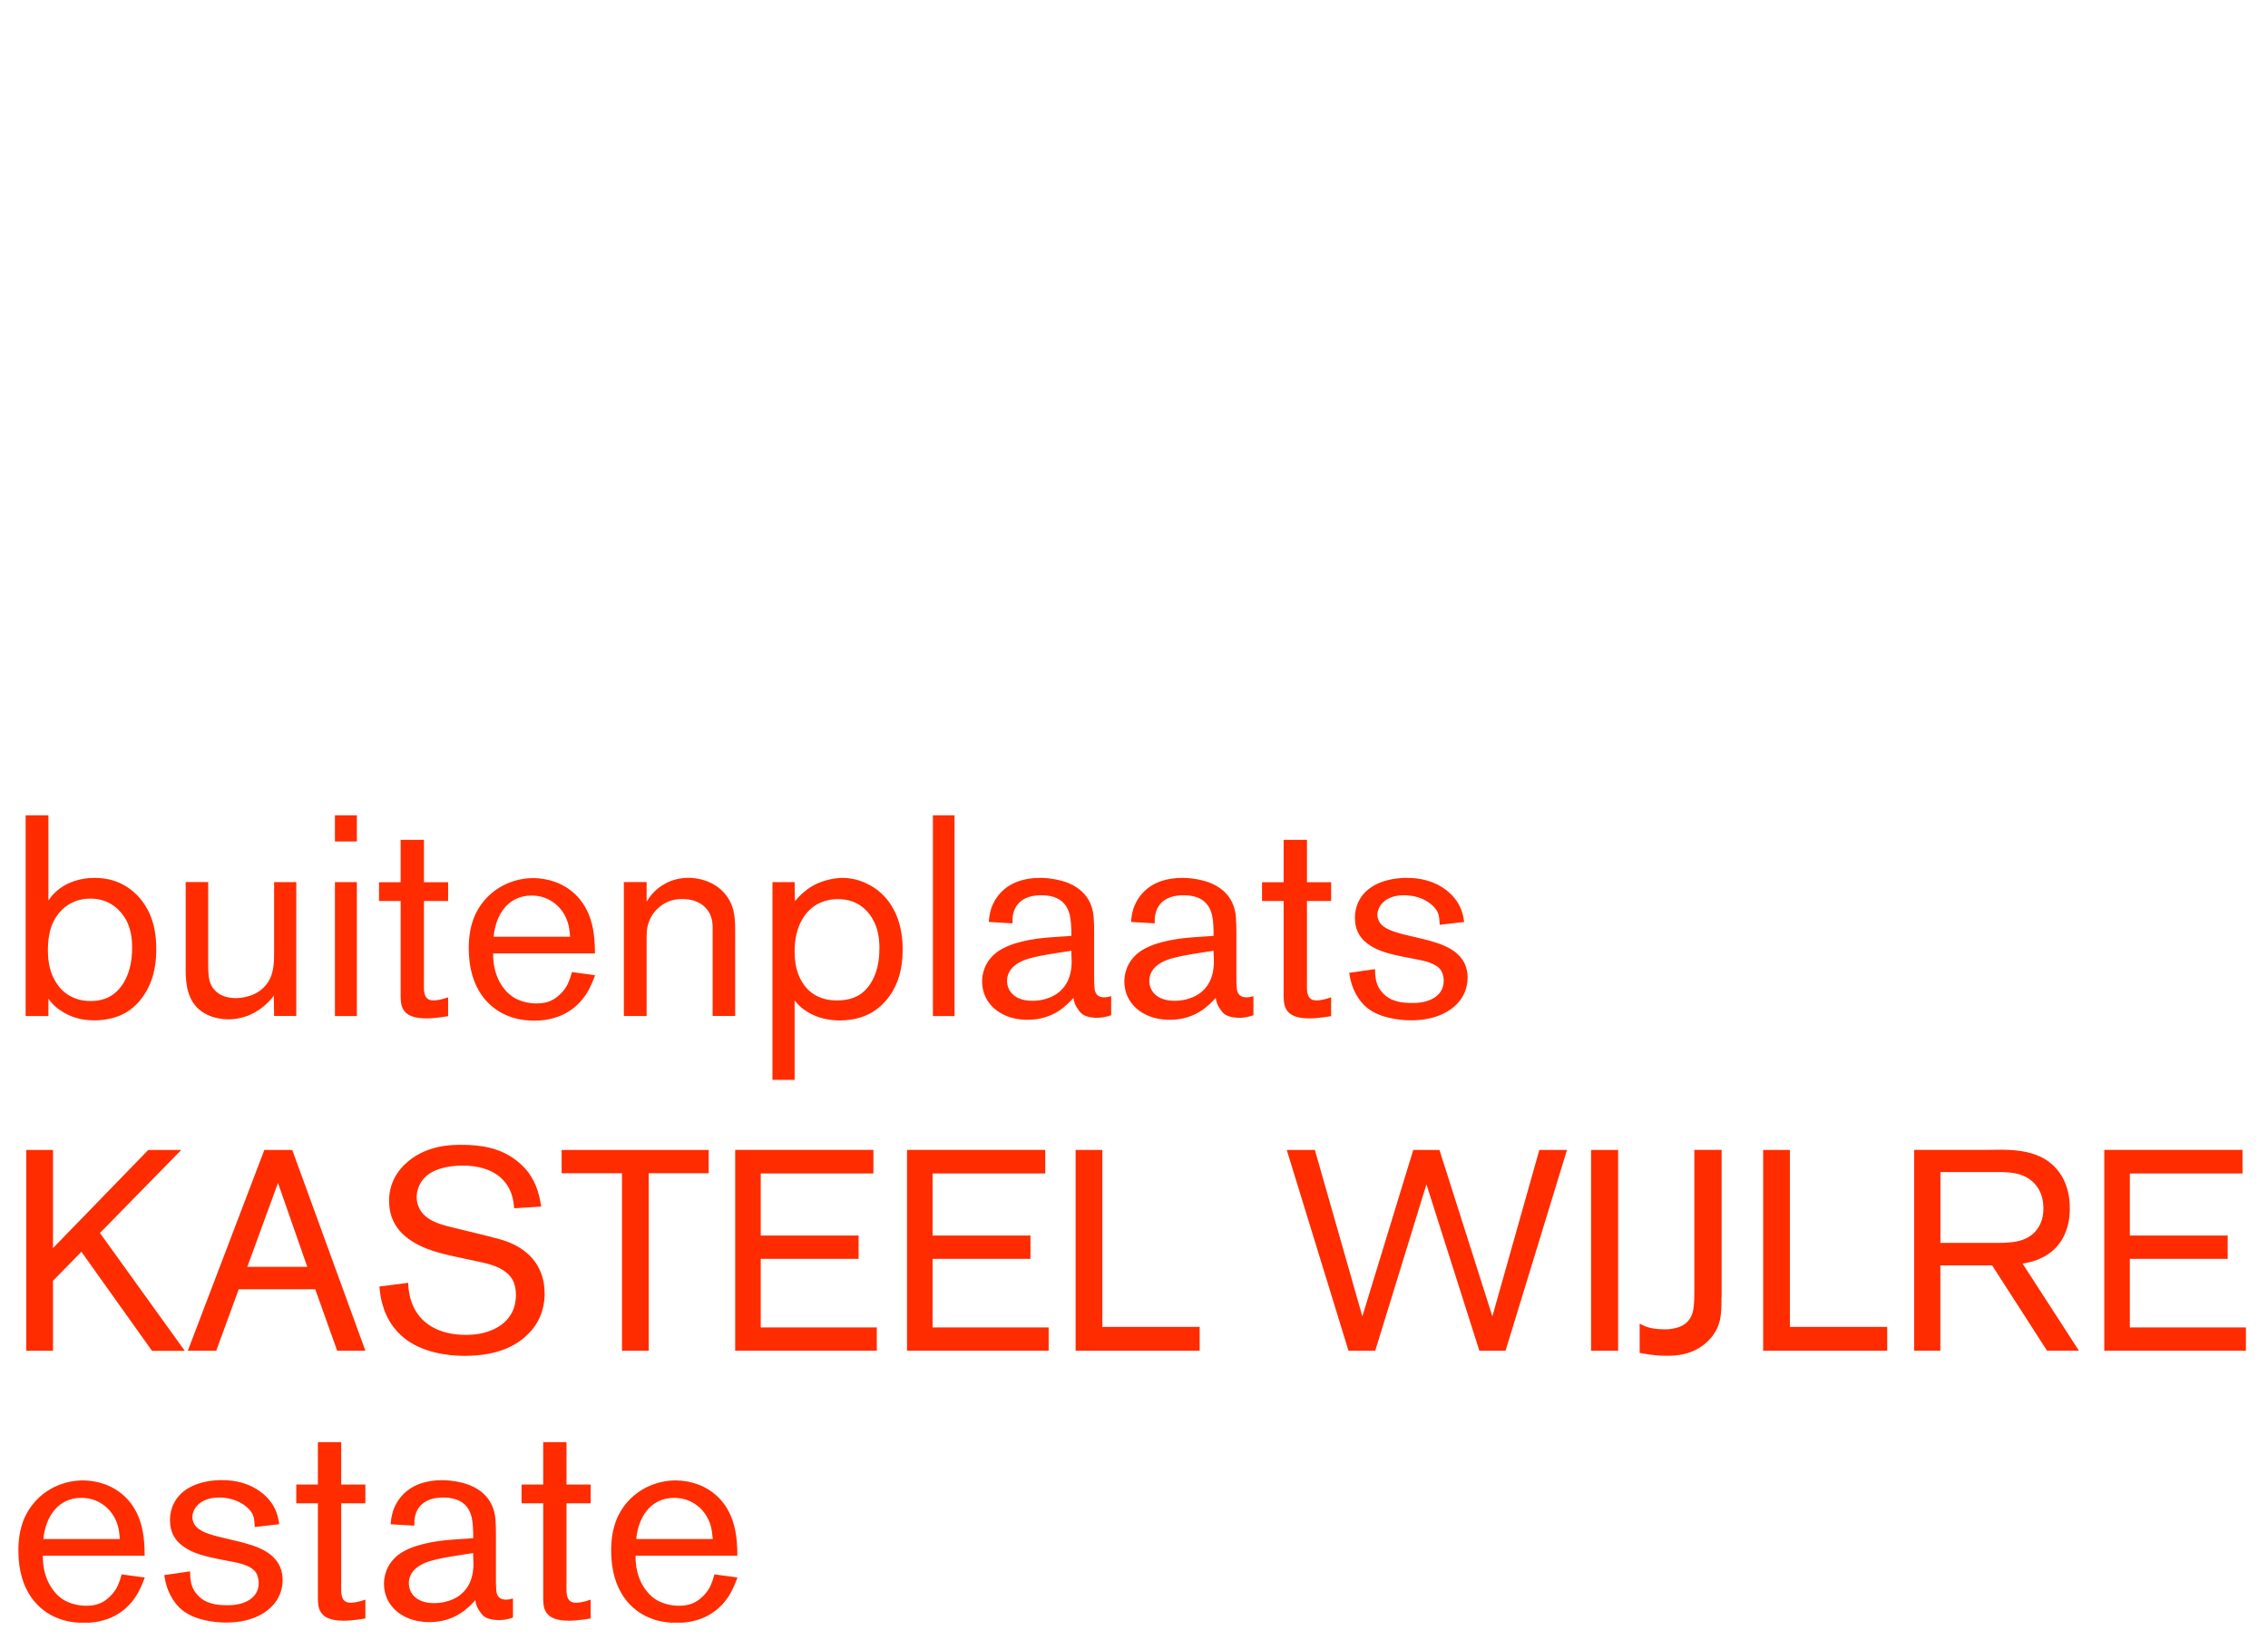 <?xml version="1.0" encoding="UTF-8"?>
<svg xmlns="http://www.w3.org/2000/svg" xmlns:xlink="http://www.w3.org/1999/xlink" id="Laag_1" data-name="Laag 1" viewBox="0 0 292.73 213">
  <defs>
    <clipPath id="clippath">
      <rect x="2.37" y="105.24" width="287.51" height="104.22" style="fill: none; stroke-width: 0px;"></rect>
    </clipPath>
  </defs>
  <g style="clip-path: url(#clippath);">
    <path d="M91.99,198.67h-9.87c.26-2.76,1.8-5.32,4.92-5.32,2.27,0,4.11,1.51,4.7,3.64.11.4.18.81.26,1.69M95.18,203.63l-2.97-.4c-.07.22-.26,1.06-.7,1.84-.33.55-.77.99-.96,1.14-.51.48-1.32,1.07-2.9,1.07-1.1,0-2.24-.29-3.12-.88-1.06-.73-2.53-2.49-2.5-5.58h13.14c0-2.61-.37-4-.84-5.14-1.17-2.72-3.3-3.74-4.37-4.11-.81-.29-1.83-.47-2.72-.47-2.46,0-4.84,1.06-6.42,2.97-.88,1.06-1.94,2.86-1.94,6.06,0,5.4,2.72,7.75,4.84,8.66.66.29,1.84.7,3.64.7,3.89,0,5.8-2.09,6.68-3.42.66-1.03.99-2.06,1.14-2.42M76.24,208.91v-2.42c-.81.29-1.51.4-1.84.4-.48,0-.84-.11-1.06-.51-.29-.51-.22-1.21-.22-2.42v-9.91h3.12v-2.42h-3.12v-5.47h-3.01v5.47h-2.79v2.42h2.79v11.24c0,1.51-.04,2.2.4,2.86.44.66,1.29,1.06,2.94,1.06,1.14,0,2.57-.26,2.79-.29M61.11,201.83c0,4.44-3.49,5.11-5.07,5.11-2.31,0-3.27-1.29-3.27-2.57,0-1.69,1.58-2.42,2.13-2.64,1.36-.59,4.81-1.03,6.17-1.25v.33c0,.33.04.7.04,1.03M66.21,208.8v-2.46c-.33.07-.51.15-.88.15-1.21,0-1.25-.92-1.28-1.32-.04-.37-.04-.77-.04-1.14v-5.65c0-1.91-.04-2.79-.37-3.71-.84-2.35-3.16-3.05-3.85-3.23-1.25-.33-2.21-.37-2.72-.37-4.18,0-5.8,2.35-6.35,4-.22.74-.29,1.36-.29,1.69l3.05.18c0-.59,0-.99.18-1.54.7-2.09,3.01-2.09,3.56-2.09,3.52,0,3.75,2.57,3.82,3.82.04.48.04.96.04,1.43l-2.64.18c-2.2.15-5.25.62-7.01,1.95-1.65,1.28-1.87,2.94-1.87,3.74,0,2.24,1.43,3.89,3.49,4.59.44.15,1.21.37,2.39.37,3.34,0,5.1-1.94,5.91-2.83.07.37.11.81.59,1.47.07.11.29.44.59.66.66.44,1.69.44,1.84.44.47,0,.99-.04,1.87-.33M47.16,208.91v-2.42c-.81.29-1.51.4-1.84.4-.48,0-.84-.11-1.06-.51-.29-.51-.22-1.21-.22-2.42v-9.91h3.12v-2.42h-3.12v-5.47h-3.01v5.47h-2.79v2.42h2.79v11.24c0,1.51-.04,2.2.41,2.86.44.66,1.28,1.06,2.94,1.06,1.14,0,2.57-.26,2.79-.29M36.48,203.99c0-2.64-1.91-3.89-4.19-4.59-.51-.15-1.07-.33-1.58-.44l-1.69-.4c-2.06-.48-3.38-.88-3.93-1.8-.22-.4-.26-.7-.26-.92,0-1.1,1.03-2.53,3.42-2.53s3.93,1.25,4.37,2.2c.18.4.22.77.26,1.61l3.16-.37c-.07-.48-.22-1.58-.92-2.64-.84-1.25-2.82-3.05-6.46-3.05-.62,0-4.04,0-5.8,2.31-.84,1.14-.92,2.31-.92,2.83,0,1.65.7,2.83,2.09,3.67.92.55,1.91.92,4.07,1.36l1.69.33c.96.18,2.64.48,3.27,1.47.29.47.33,1.1.33,1.28,0,.41-.04,1.21-.81,1.91-1.14,1.03-2.86.99-3.23.99-1.43,0-2.82-.18-3.86-1.32-.84-.92-.95-1.91-.95-3.05l-3.34.48c.11.66.33,2.28,1.58,3.78.51.62.96.92,1.25,1.1,1.91,1.21,4.62,1.25,5.14,1.25,3.67,0,5.66-1.51,6.54-2.86.7-1.07.77-2.17.77-2.61M15.47,198.67H5.6c.26-2.76,1.8-5.32,4.92-5.32,2.27,0,4.11,1.51,4.7,3.64.11.4.18.81.26,1.69M18.67,203.63l-2.97-.4c-.07.22-.26,1.06-.7,1.84-.33.55-.77.99-.95,1.14-.51.48-1.32,1.07-2.9,1.07-1.1,0-2.24-.29-3.12-.88-1.06-.73-2.53-2.49-2.5-5.58h13.14c0-2.61-.37-4-.84-5.14-1.17-2.72-3.31-3.74-4.37-4.11-.81-.29-1.84-.47-2.72-.47-2.46,0-4.85,1.06-6.42,2.97-.88,1.06-1.95,2.86-1.95,6.06,0,5.4,2.72,7.75,4.85,8.66.66.29,1.84.7,3.64.7,3.89,0,5.8-2.09,6.68-3.42.66-1.03.99-2.06,1.14-2.42" style="fill: #ff2c00; stroke-width: 0px;"></path>
    <path d="M289.88,174.36v-3.01h-14.98v-8.85h12.63v-3.01h-12.63v-8.01h14.54v-3.05h-17.84v25.92h18.29ZM263.74,156c0,.99-.22,1.87-.81,2.68-1.32,1.8-3.64,1.76-5.58,1.76h-6.9v-9.14h6.72c1.54,0,3.16-.07,4.51.74,1.98,1.21,2.06,3.23,2.06,3.96M268.33,174.36l-7.27-11.24c1.39-.26,2.02-.51,2.64-.84,3.31-1.69,3.45-5.21,3.45-6.28,0-2.57-.88-4.11-1.58-4.96-1.1-1.32-2.79-2.46-6.39-2.61-.81-.04-1.65,0-2.46,0h-9.66v25.92h3.38v-11.01h6.68l7.09,11.01h4.11ZM243.58,174.36v-3.08h-12.56v-22.84h-3.45v25.92h16.01ZM222.21,167.49v-19.06h-3.52v17.55c0,2.2,0,3.38-.59,4.26-.55.81-1.36,1.14-2.28,1.28-.55.11-.88.07-1.14.07-.84,0-1.8-.11-2.61-.51l-.44-.22v3.78c1.72.33,2.68.37,3.52.37.95,0,3.71,0,5.65-2.28,1.39-1.61,1.39-3.19,1.39-5.25M208.85,148.44h-3.49v25.92h3.49v-25.92ZM202.24,148.44h-3.56l-6.06,21.48-6.83-21.48h-3.38l-6.57,21.48-6.13-21.48h-3.63l7.97,25.92h3.45l6.61-21.48,6.83,21.48h3.38l7.93-25.92ZM154.84,174.36v-3.08h-12.56v-22.84h-3.45v25.92h16.01ZM135.35,174.36v-3.01h-14.98v-8.85h12.63v-3.01h-12.63v-8.01h14.54v-3.05h-17.84v25.92h18.29ZM113.17,174.36v-3.01h-14.98v-8.85h12.63v-3.01h-12.63v-8.01h14.54v-3.05h-17.84v25.92h18.28ZM91.47,151.45v-3.01h-18.98v3.01h7.79v22.91h3.45v-22.91h7.75ZM70.29,166.91c0-1.84-.59-2.97-.95-3.6-1.58-2.64-4.74-3.34-5.54-3.52-.66-.19-1.36-.37-2.02-.52l-2.86-.7c-1.51-.37-3.52-.77-4.52-2.13-.55-.74-.62-1.54-.62-1.91,0-.84.33-1.72.88-2.35,1.14-1.36,3.38-1.72,5.03-1.72,4.26,0,5.91,2.13,6.42,3.97.14.51.22,1.03.26,1.54l3.49-.22c-.22-1.32-.51-2.53-1.21-3.71-.29-.51-.88-1.4-2.09-2.31-2.02-1.54-4.44-1.95-6.94-1.95-1.06,0-4.29-.07-6.94,2.13-1.54,1.29-2.46,3.01-2.46,5.07,0,1.54.41,3.89,3.52,5.58,1.72.96,3.82,1.39,5.69,1.8l2.24.48c1.21.26,2.57.55,3.6,1.36.59.47,1.32,1.21,1.32,2.94,0,3.56-2.97,4.59-4.07,4.88-1.03.29-2.02.29-2.39.29-3.05,0-4.77-1.1-5.69-2.06-1.65-1.73-1.72-3.89-1.76-4.66l-3.71.48c.07.81.26,3.16,1.8,5.21.55.73,1.28,1.43,2.09,1.94,2.72,1.76,6.24,1.8,7.09,1.8,4.41,0,6.76-1.39,8.19-2.79,2.02-1.98,2.16-4.29,2.16-5.32M39.67,163.53h-7.75l3.96-10.83,3.78,10.83ZM47.16,174.36l-9.44-25.92h-3.6l-9.88,25.92h3.67l2.9-7.93h9.88l2.83,7.93h3.63ZM23.84,174.36l-10.94-15.2,10.5-10.72h-4.26l-12.3,12.67v-12.67h-3.45v25.92h3.45v-9.03l3.67-3.74,9.11,12.78h4.22Z" style="fill: #ff2c00; stroke-width: 0px;"></path>
    <path d="M189.43,126.24c0-2.64-1.91-3.89-4.19-4.59-.51-.15-1.06-.33-1.58-.44l-1.69-.4c-2.06-.48-3.38-.88-3.93-1.8-.22-.4-.26-.7-.26-.92,0-1.1,1.03-2.53,3.41-2.53s3.93,1.25,4.37,2.2c.18.4.22.77.26,1.62l3.16-.37c-.07-.48-.22-1.58-.92-2.64-.84-1.25-2.83-3.05-6.46-3.05-.62,0-4.04,0-5.8,2.31-.84,1.14-.92,2.31-.92,2.83,0,1.65.7,2.83,2.09,3.67.92.55,1.91.92,4.08,1.36l1.69.33c.95.18,2.64.48,3.27,1.47.29.47.33,1.1.33,1.28,0,.41-.04,1.21-.81,1.91-1.14,1.03-2.86.99-3.23.99-1.43,0-2.83-.18-3.86-1.32-.84-.92-.96-1.91-.96-3.05l-3.34.48c.11.66.33,2.28,1.58,3.78.51.62.96.92,1.25,1.1,1.91,1.21,4.63,1.25,5.14,1.25,3.67,0,5.65-1.51,6.54-2.86.7-1.07.77-2.17.77-2.61M171.81,131.16v-2.42c-.81.29-1.51.4-1.84.4-.48,0-.84-.11-1.06-.51-.29-.51-.22-1.21-.22-2.42v-9.91h3.12v-2.42h-3.12v-5.47h-3.01v5.47h-2.79v2.42h2.79v11.24c0,1.51-.04,2.2.41,2.86.44.66,1.28,1.06,2.94,1.06,1.14,0,2.57-.26,2.79-.29M156.68,124.08c0,4.44-3.49,5.11-5.07,5.11-2.31,0-3.27-1.29-3.27-2.57,0-1.69,1.58-2.42,2.13-2.64,1.36-.59,4.81-1.03,6.17-1.25v.33c0,.33.04.7.04,1.03M161.78,131.05v-2.46c-.33.07-.51.15-.88.15-1.21,0-1.25-.92-1.28-1.32-.04-.37-.04-.77-.04-1.14v-5.65c0-1.91-.04-2.79-.37-3.71-.84-2.35-3.16-3.05-3.86-3.23-1.25-.33-2.2-.37-2.72-.37-4.19,0-5.8,2.35-6.35,4-.22.74-.29,1.36-.29,1.69l3.05.18c0-.59,0-.99.18-1.54.7-2.09,3.01-2.09,3.56-2.09,3.52,0,3.74,2.57,3.82,3.82.04.47.04.95.04,1.43l-2.64.18c-2.2.15-5.25.62-7.01,1.95-1.65,1.28-1.87,2.94-1.87,3.74,0,2.24,1.43,3.89,3.49,4.59.44.15,1.21.37,2.39.37,3.34,0,5.11-1.94,5.91-2.83.07.37.11.81.59,1.47.07.11.29.44.59.66.66.44,1.69.44,1.84.44.48,0,.99-.04,1.87-.33M138.32,124.08c0,4.44-3.49,5.11-5.07,5.11-2.31,0-3.27-1.29-3.27-2.57,0-1.69,1.58-2.42,2.13-2.64,1.36-.59,4.81-1.03,6.17-1.25v.33c0,.33.04.7.04,1.03M143.42,131.05v-2.46c-.33.07-.51.15-.88.15-1.21,0-1.25-.92-1.28-1.32-.04-.37-.04-.77-.04-1.14v-5.65c0-1.91-.04-2.79-.37-3.71-.84-2.35-3.16-3.05-3.86-3.23-1.25-.33-2.2-.37-2.72-.37-4.19,0-5.8,2.35-6.35,4-.22.74-.29,1.36-.29,1.69l3.05.18c0-.59,0-.99.18-1.54.7-2.09,3.01-2.09,3.56-2.09,3.52,0,3.74,2.57,3.82,3.82.04.47.04.95.04,1.43l-2.64.18c-2.2.15-5.25.62-7.01,1.95-1.65,1.28-1.87,2.94-1.87,3.74,0,2.24,1.43,3.89,3.49,4.59.44.15,1.21.37,2.39.37,3.34,0,5.11-1.94,5.91-2.83.07.37.11.81.59,1.47.07.11.29.44.59.66.66.44,1.69.44,1.84.44.48,0,.99-.04,1.87-.33M123.2,105.24h-2.79v25.92h2.79v-25.92ZM113.5,122.46c0,.66,0,2.9-1.28,4.7-.62.88-1.69,1.98-4.22,1.98-1.14,0-1.87-.26-2.28-.44-.7-.29-1.32-.77-1.8-1.36-.66-.88-1.36-2.13-1.36-4.52,0-3.34,1.4-5.1,2.61-5.91.77-.51,1.76-.81,2.72-.84,3.45-.15,4.77,2.39,5.18,3.49.44,1.21.44,2.53.44,2.9M116.51,122.57c0-4.88-2.35-7.27-4.15-8.26-.59-.33-1.87-.99-3.63-.99-.7,0-2.86.18-4.66,1.58-.73.55-1.25,1.17-1.47,1.43l-.04-2.46h-2.86v25.52h2.86v-10.24c.37.44.62.7.84.88,1.91,1.61,4.15,1.69,4.99,1.69,3.56,0,5.32-1.73,6.24-2.9,1.87-2.42,1.87-5.29,1.87-6.24M94.89,131.16v-10.32c0-1.87.07-3.56-1.07-5.14-1.54-2.17-4.15-2.39-4.92-2.39-2.39,0-3.89,1.21-4.52,1.87-.18.18-.55.59-.92,1.21v-2.53h-2.94v17.29h2.94v-9.84c0-.84,0-1.58.33-2.39.29-.81.81-1.36,1.03-1.58.92-.88,1.95-1.29,3.23-1.29,1.36,0,2.17.44,2.61.77,1.47,1.1,1.32,2.79,1.32,3.31v11.01h2.9ZM73.59,120.92h-9.88c.26-2.76,1.8-5.32,4.92-5.32,2.28,0,4.11,1.51,4.7,3.64.11.4.18.81.26,1.69M76.79,125.88l-2.97-.4c-.07.22-.26,1.06-.7,1.84-.33.55-.77.99-.96,1.14-.51.48-1.32,1.07-2.9,1.07-1.1,0-2.24-.29-3.12-.88-1.06-.73-2.53-2.49-2.49-5.58h13.14c0-2.61-.37-4-.84-5.14-1.17-2.72-3.3-3.74-4.37-4.11-.81-.29-1.84-.47-2.72-.47-2.46,0-4.84,1.06-6.42,2.97-.88,1.07-1.94,2.86-1.94,6.06,0,5.4,2.72,7.75,4.85,8.67.66.29,1.83.7,3.63.7,3.89,0,5.8-2.09,6.68-3.42.66-1.03.99-2.06,1.14-2.42M57.84,131.16v-2.42c-.81.29-1.51.4-1.84.4-.47,0-.84-.11-1.06-.51-.29-.51-.22-1.21-.22-2.42v-9.91h3.12v-2.42h-3.12v-5.47h-3.01v5.47h-2.79v2.42h2.79v11.24c0,1.51-.04,2.2.4,2.86.44.66,1.29,1.06,2.94,1.06,1.14,0,2.57-.26,2.79-.29M46.06,113.87h-2.83v17.29h2.83v-17.29ZM46.06,105.24h-2.83v3.38h2.83v-3.38ZM38.24,131.16v-17.29h-2.86v8.66c0,1.47.04,3.05-.84,4.33-1.25,1.84-3.45,1.98-4.11,1.98-1.87,0-2.79-.92-3.16-1.65-.4-.84-.4-1.65-.4-3.49v-9.84h-2.9v10.13c0,1.8-.11,3.67.88,5.32,1.32,2.16,4,2.27,4.62,2.27,1.98,0,3.74-.81,5.14-2.2.4-.4.59-.66.73-.88l.04,2.64h2.86ZM17.05,122.39c0,3.38-1.36,5.25-2.57,6.06-.81.55-1.8.77-2.79.77-2.9,0-4.22-1.87-4.7-2.83-.41-.73-.81-1.91-.81-3.82.04-2.72.81-4.07,1.69-4.99.55-.59,1.72-1.58,3.82-1.58,2.72,0,4.04,1.8,4.55,2.68.84,1.51.81,3.16.81,3.71M20.17,122.5c0-3.49-1.14-5.4-2.13-6.57-2.09-2.42-4.66-2.61-5.84-2.61-1.87,0-3.78.59-5.14,1.94-.44.41-.66.77-.81.99v-11.01h-2.94v25.92h2.94v-2.24c.55.77,1.14,1.29,1.95,1.76.77.44,1.91,1.03,3.97,1.03,1.69,0,2.82-.41,3.41-.66.59-.26,1.69-.84,2.72-2.2,1.87-2.46,1.87-5.4,1.87-6.35" style="fill: #ff2c00; stroke-width: 0px;"></path>
  </g>
</svg>
